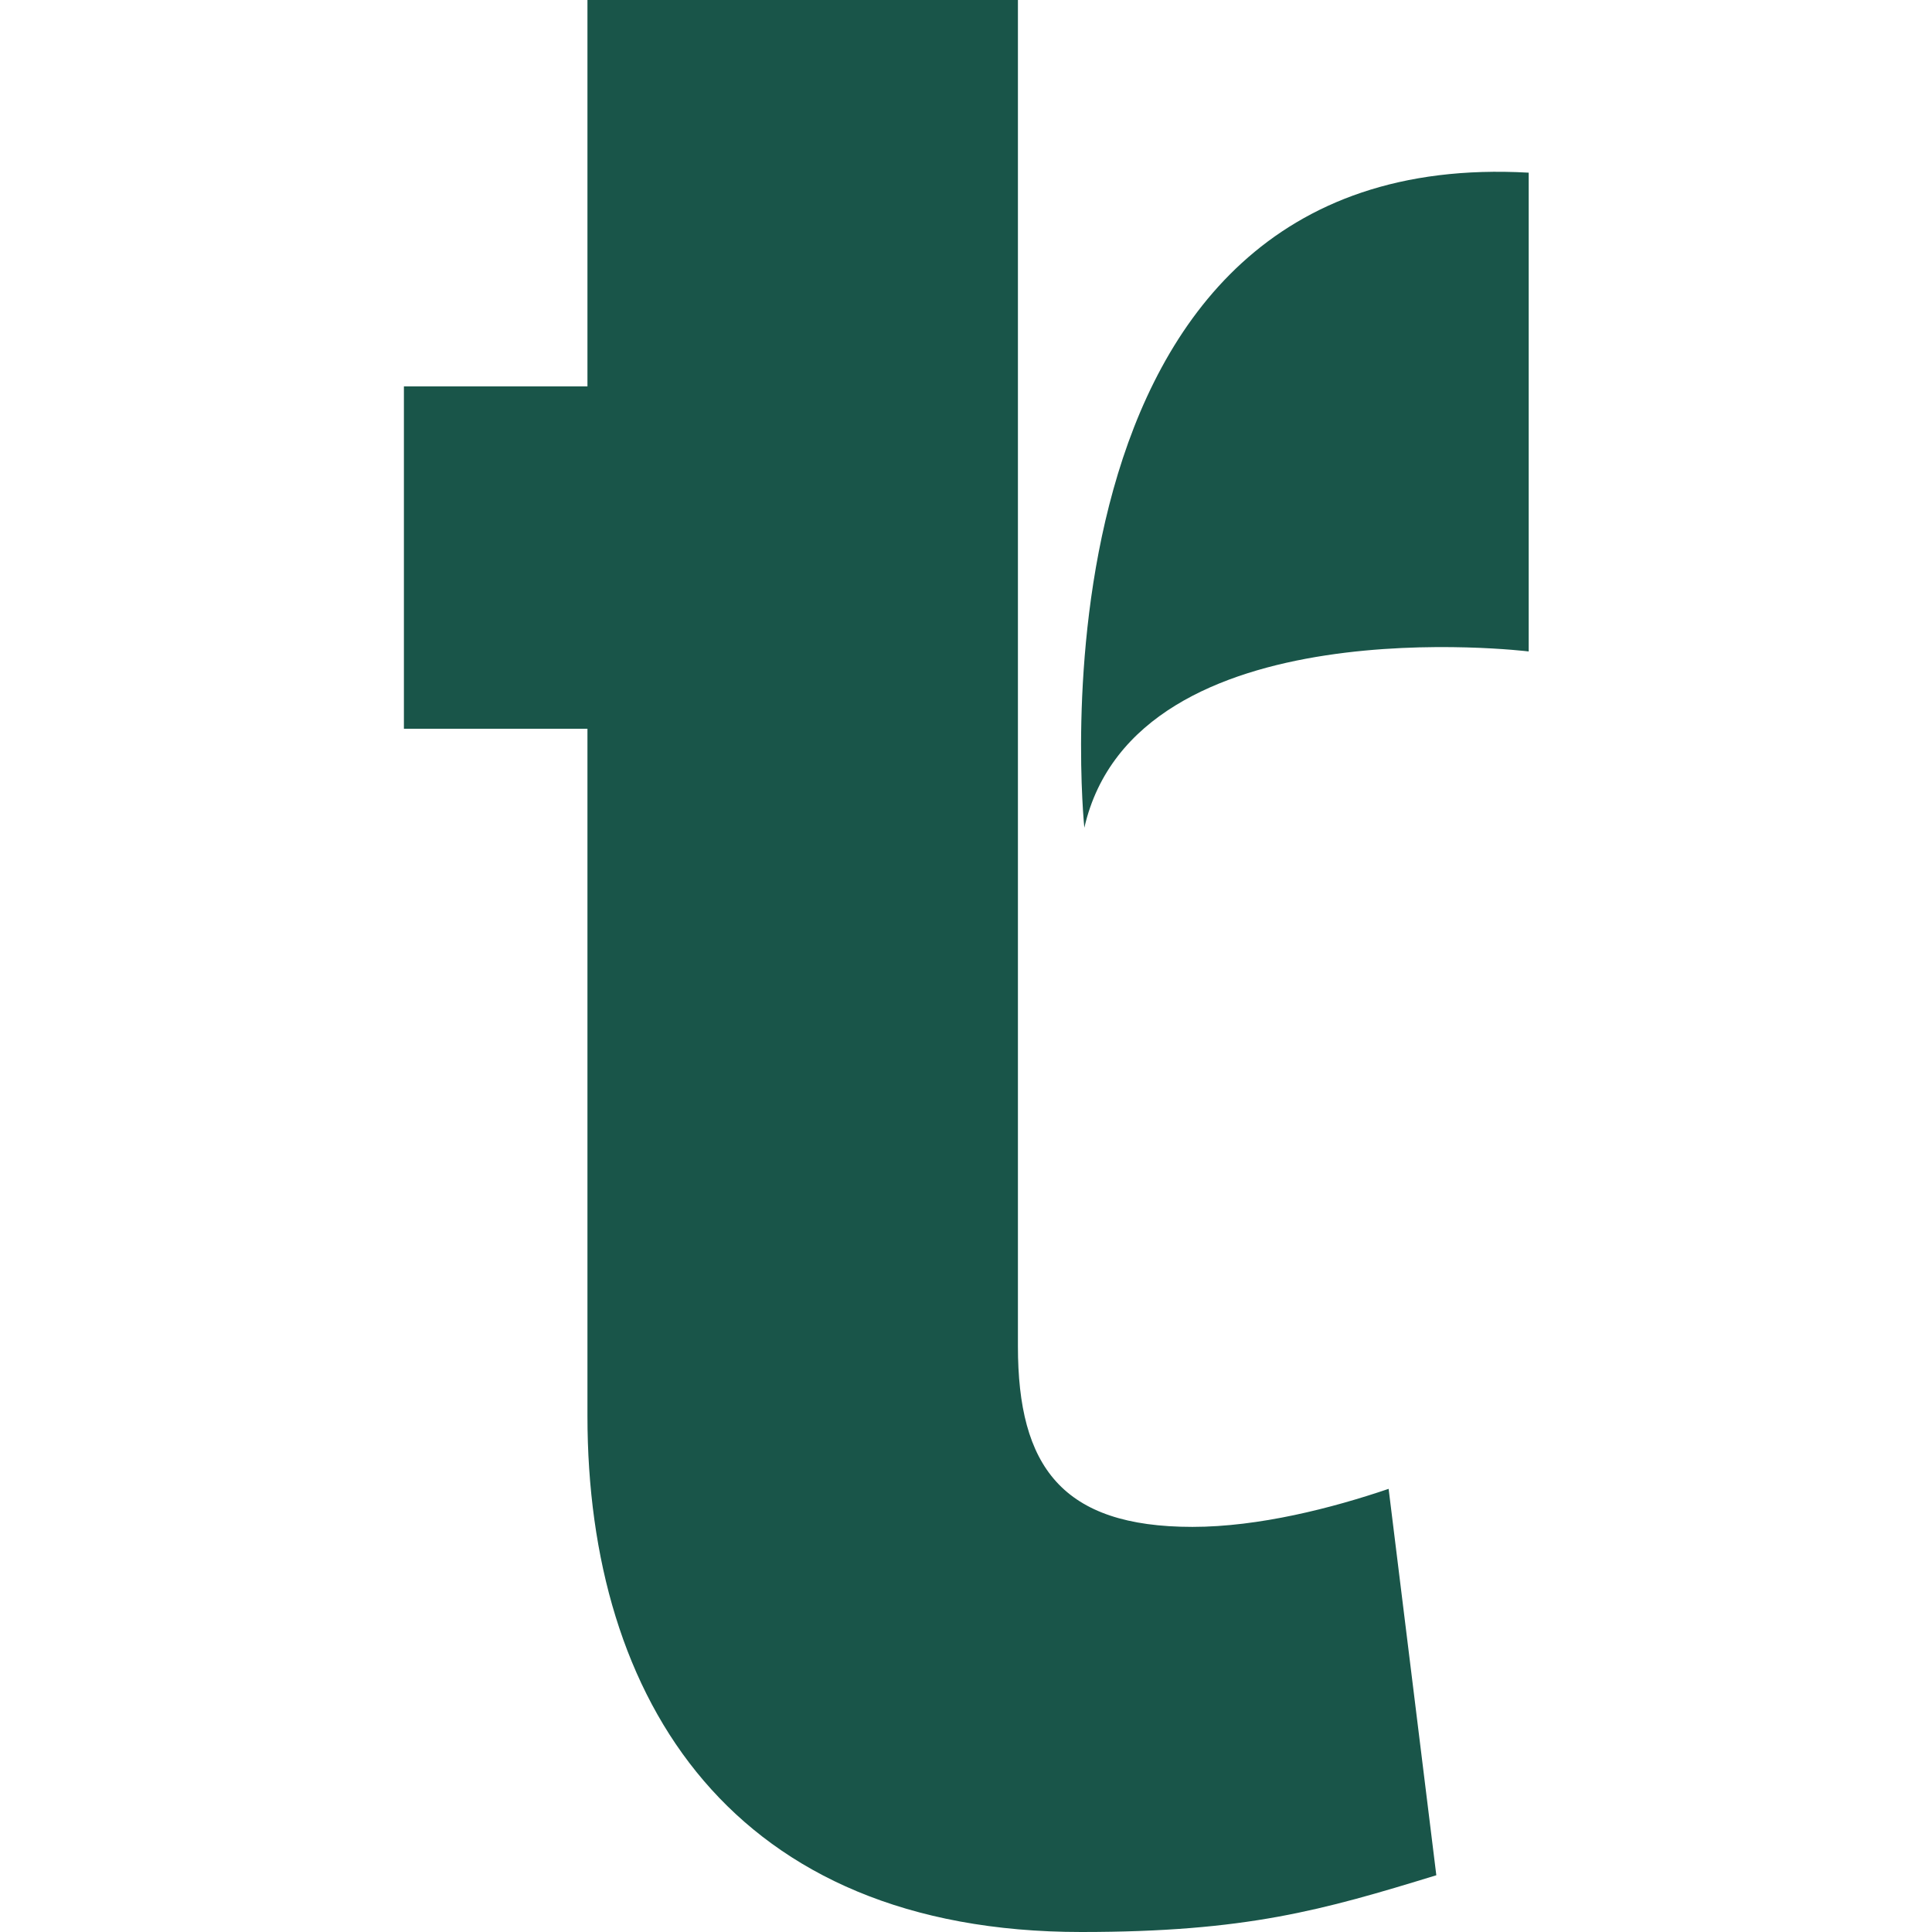 <svg xmlns="http://www.w3.org/2000/svg" version="1.1" xmlns:xlink="http://www.w3.org/1999/xlink" width="32" height="32"><svg id="SvgjsSvg1001" data-name="Capa 1" xmlns="http://www.w3.org/2000/svg" viewBox="0 0 32 32">
  <defs>
    <style>
      .cls-1 {
        fill: #195549;
      }
    </style>
  </defs>
  <path class="cls-1" d="M16.86,12.07v10.23c0,1.99.73,2.99,2.89,2.99,1.1,0,2.31-.31,3.25-.63l.79,6.4c-1.89.58-3.15.94-5.88.94-5.77,0-8.18-3.83-8.18-8.55v-11.38h-3.04v-5.67h3.04V0h7.13v12.07Z"></path>
  <line class="cls-1" x1="16.86" y1="17.79" x2="16.84" y2="12.07"></line>
  <path class="cls-1" d="M25.32,2.87v7.92s-6.51-.8-7.36,2.92c0,0-1.17-11.33,7.36-10.85Z"></path>
</svg><style>@media (prefers-color-scheme: light) { :root { filter: none; } }
@media (prefers-color-scheme: dark) { :root { filter: none; } }
</style></svg>